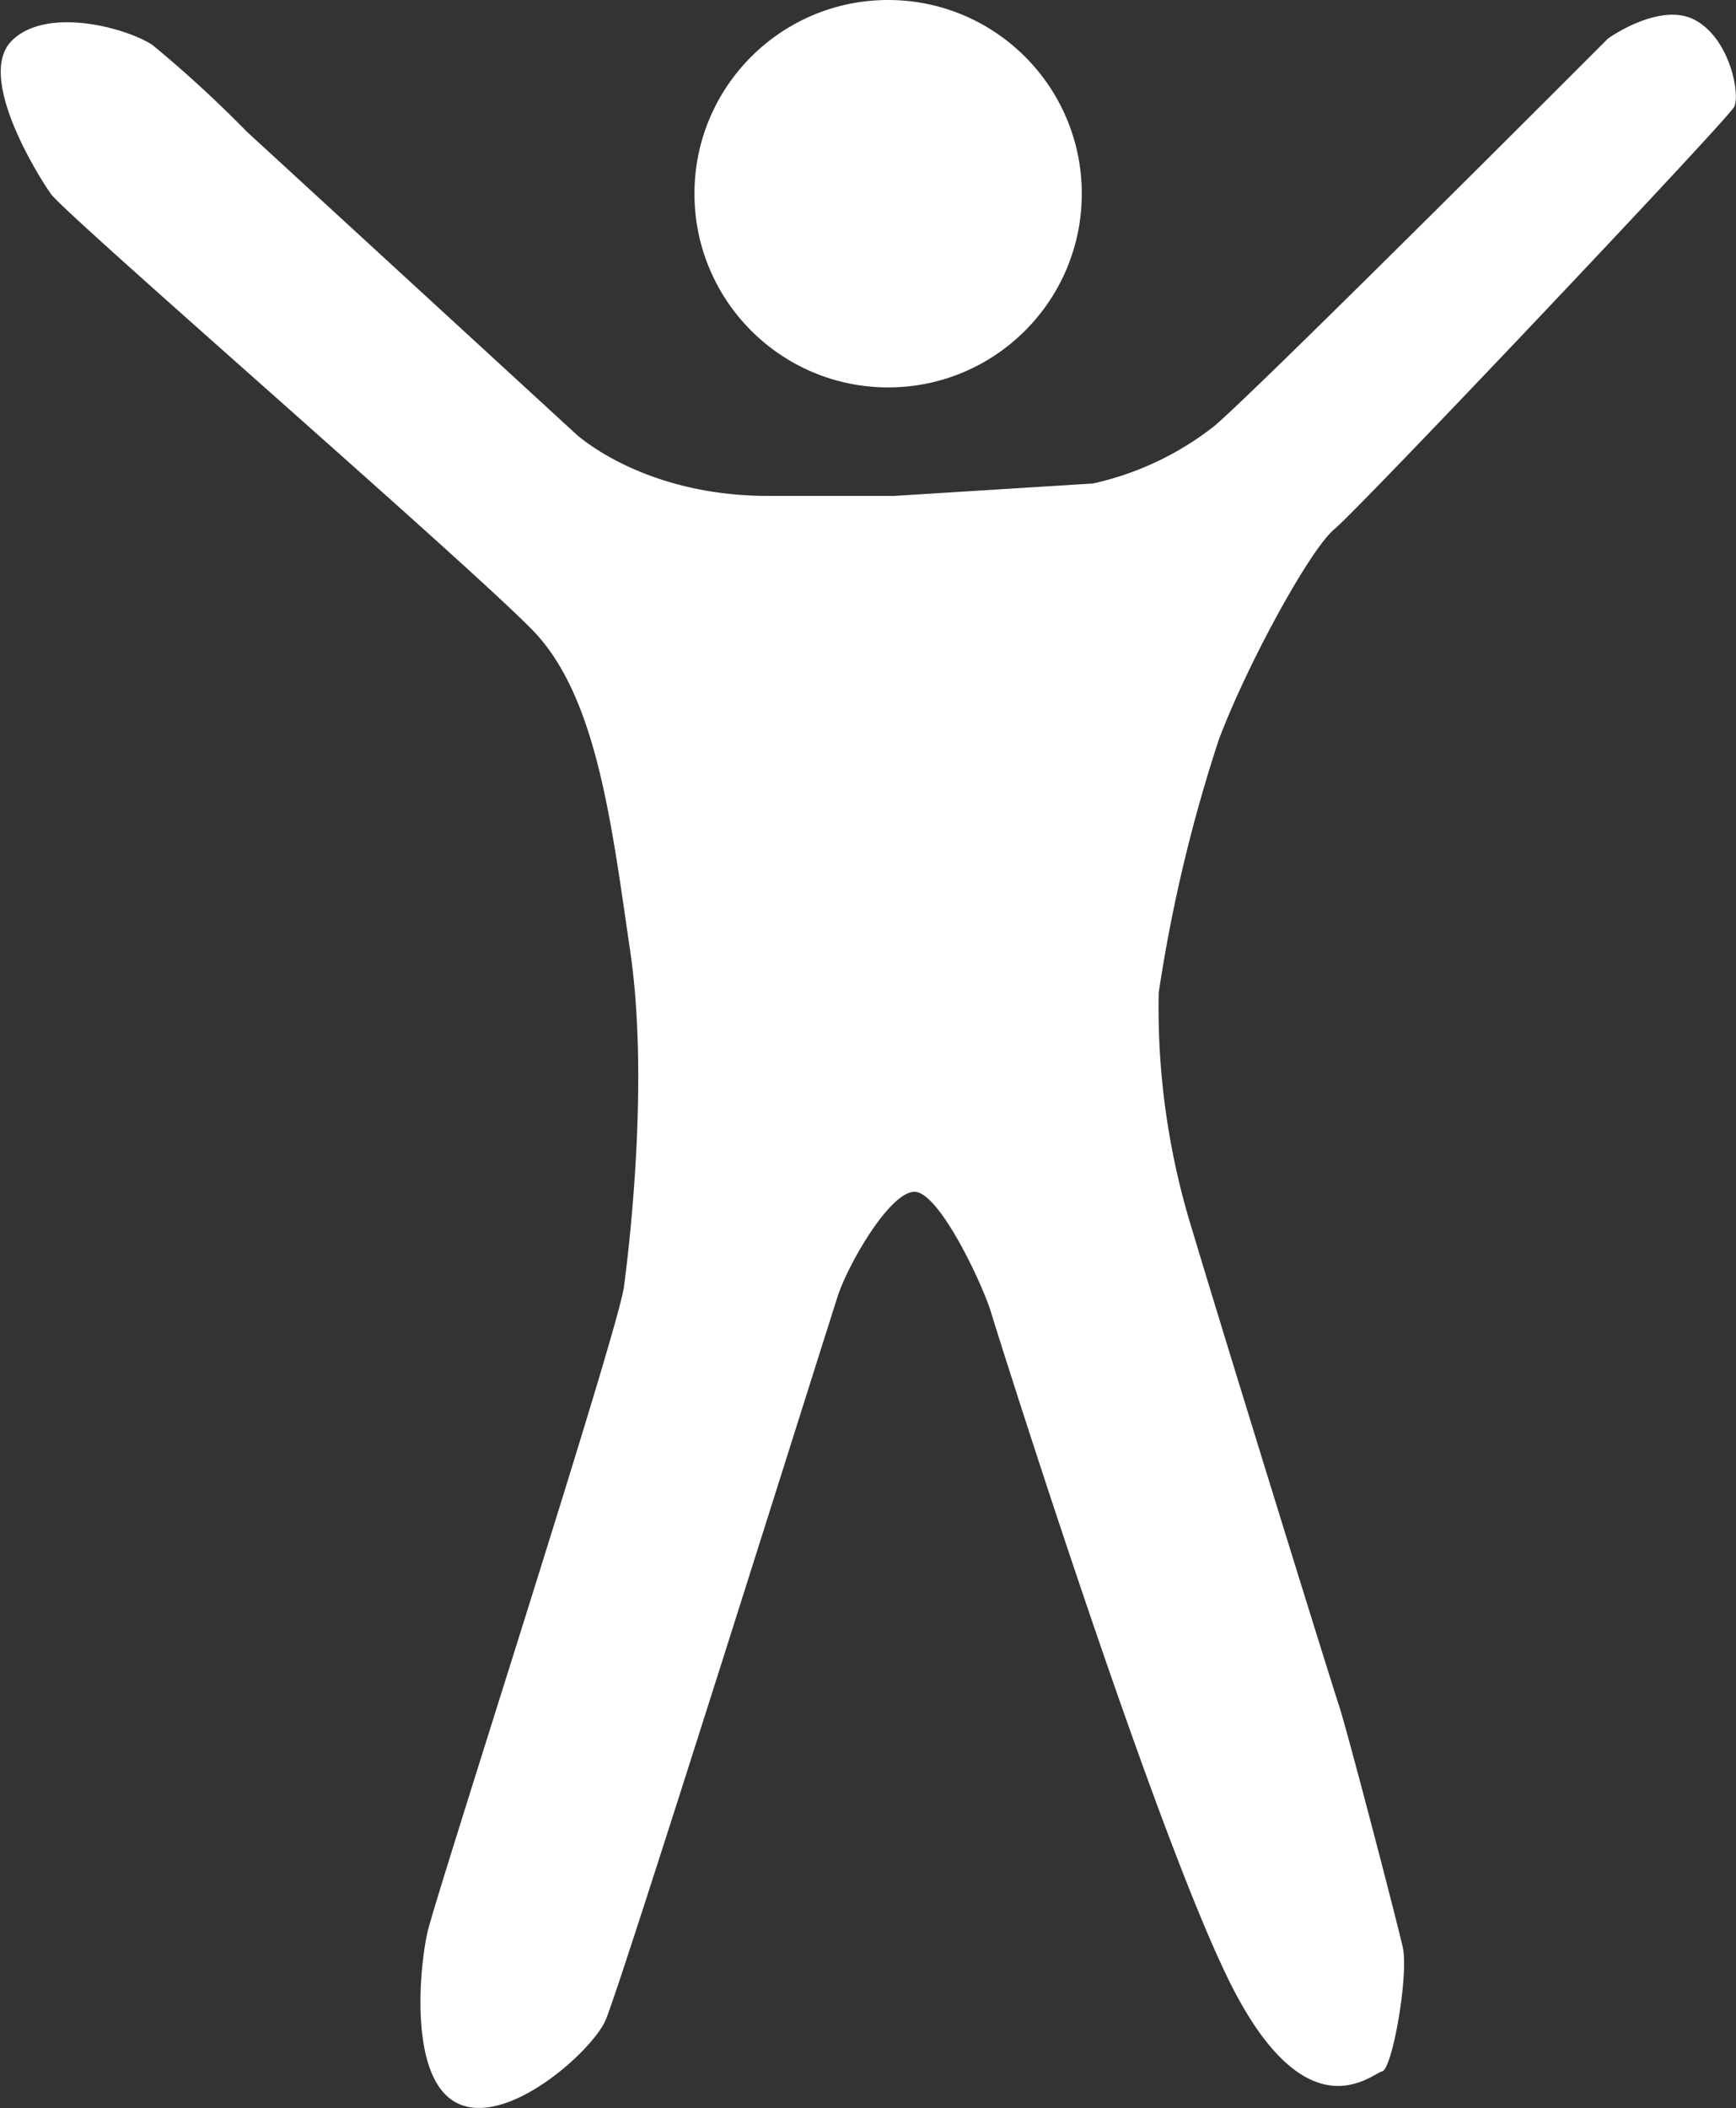 <svg id="Layer_1" data-name="Layer 1" xmlns="http://www.w3.org/2000/svg" viewBox="0 0 121.64 147.67"><rect x="0" y="0" width="121.64" height="147.67" fill="#333333" stroke="none"/><defs><style>.cls-1{fill:#fff;}</style></defs><title>birthdays</title><circle class="cls-1" cx="62.23" cy="13.57" r="13.57"/><path class="cls-1" d="M1163.88,268.9l23.05,21.17s4.64,4.35,13.48,4.35h8.84l13.92-.87a21.1,21.1,0,0,0,8.55-4.06c3.48-3,27.54-27.11,27.54-27.11s3.63-2.61,6.09-1.3,3.19,5.22,2.75,6.09-26.24,28.12-28,29.57-6.23,9.71-8.12,14.79a108,108,0,0,0-4.2,17.69,52.46,52.46,0,0,0,2.32,16.53c2.61,8.7,9.71,31.6,10.29,33.34s4.06,15.08,4.49,17-0.73,8.55-1.45,8.7-5.07,4.35-10.29-5.51-16.55-45.81-17.12-47.7-3.61-8.41-5.35-8.41-4.64,5.07-5.36,7.25S1190,399.08,1189,401.25s-6.81,7.39-10.29,5.8-2.75-9.42-2.17-12,13.34-42,13.77-45.23,1.74-14.64.44-23.49-2.32-17.83-6.81-22.47-32.76-29.14-33.78-30.59-5.22-8.26-2.75-10.73,8.12-.87,9.86.29A83.31,83.31,0,0,1,1163.88,268.9Z" transform="translate(-1146.59 -259.68)"/></svg>
